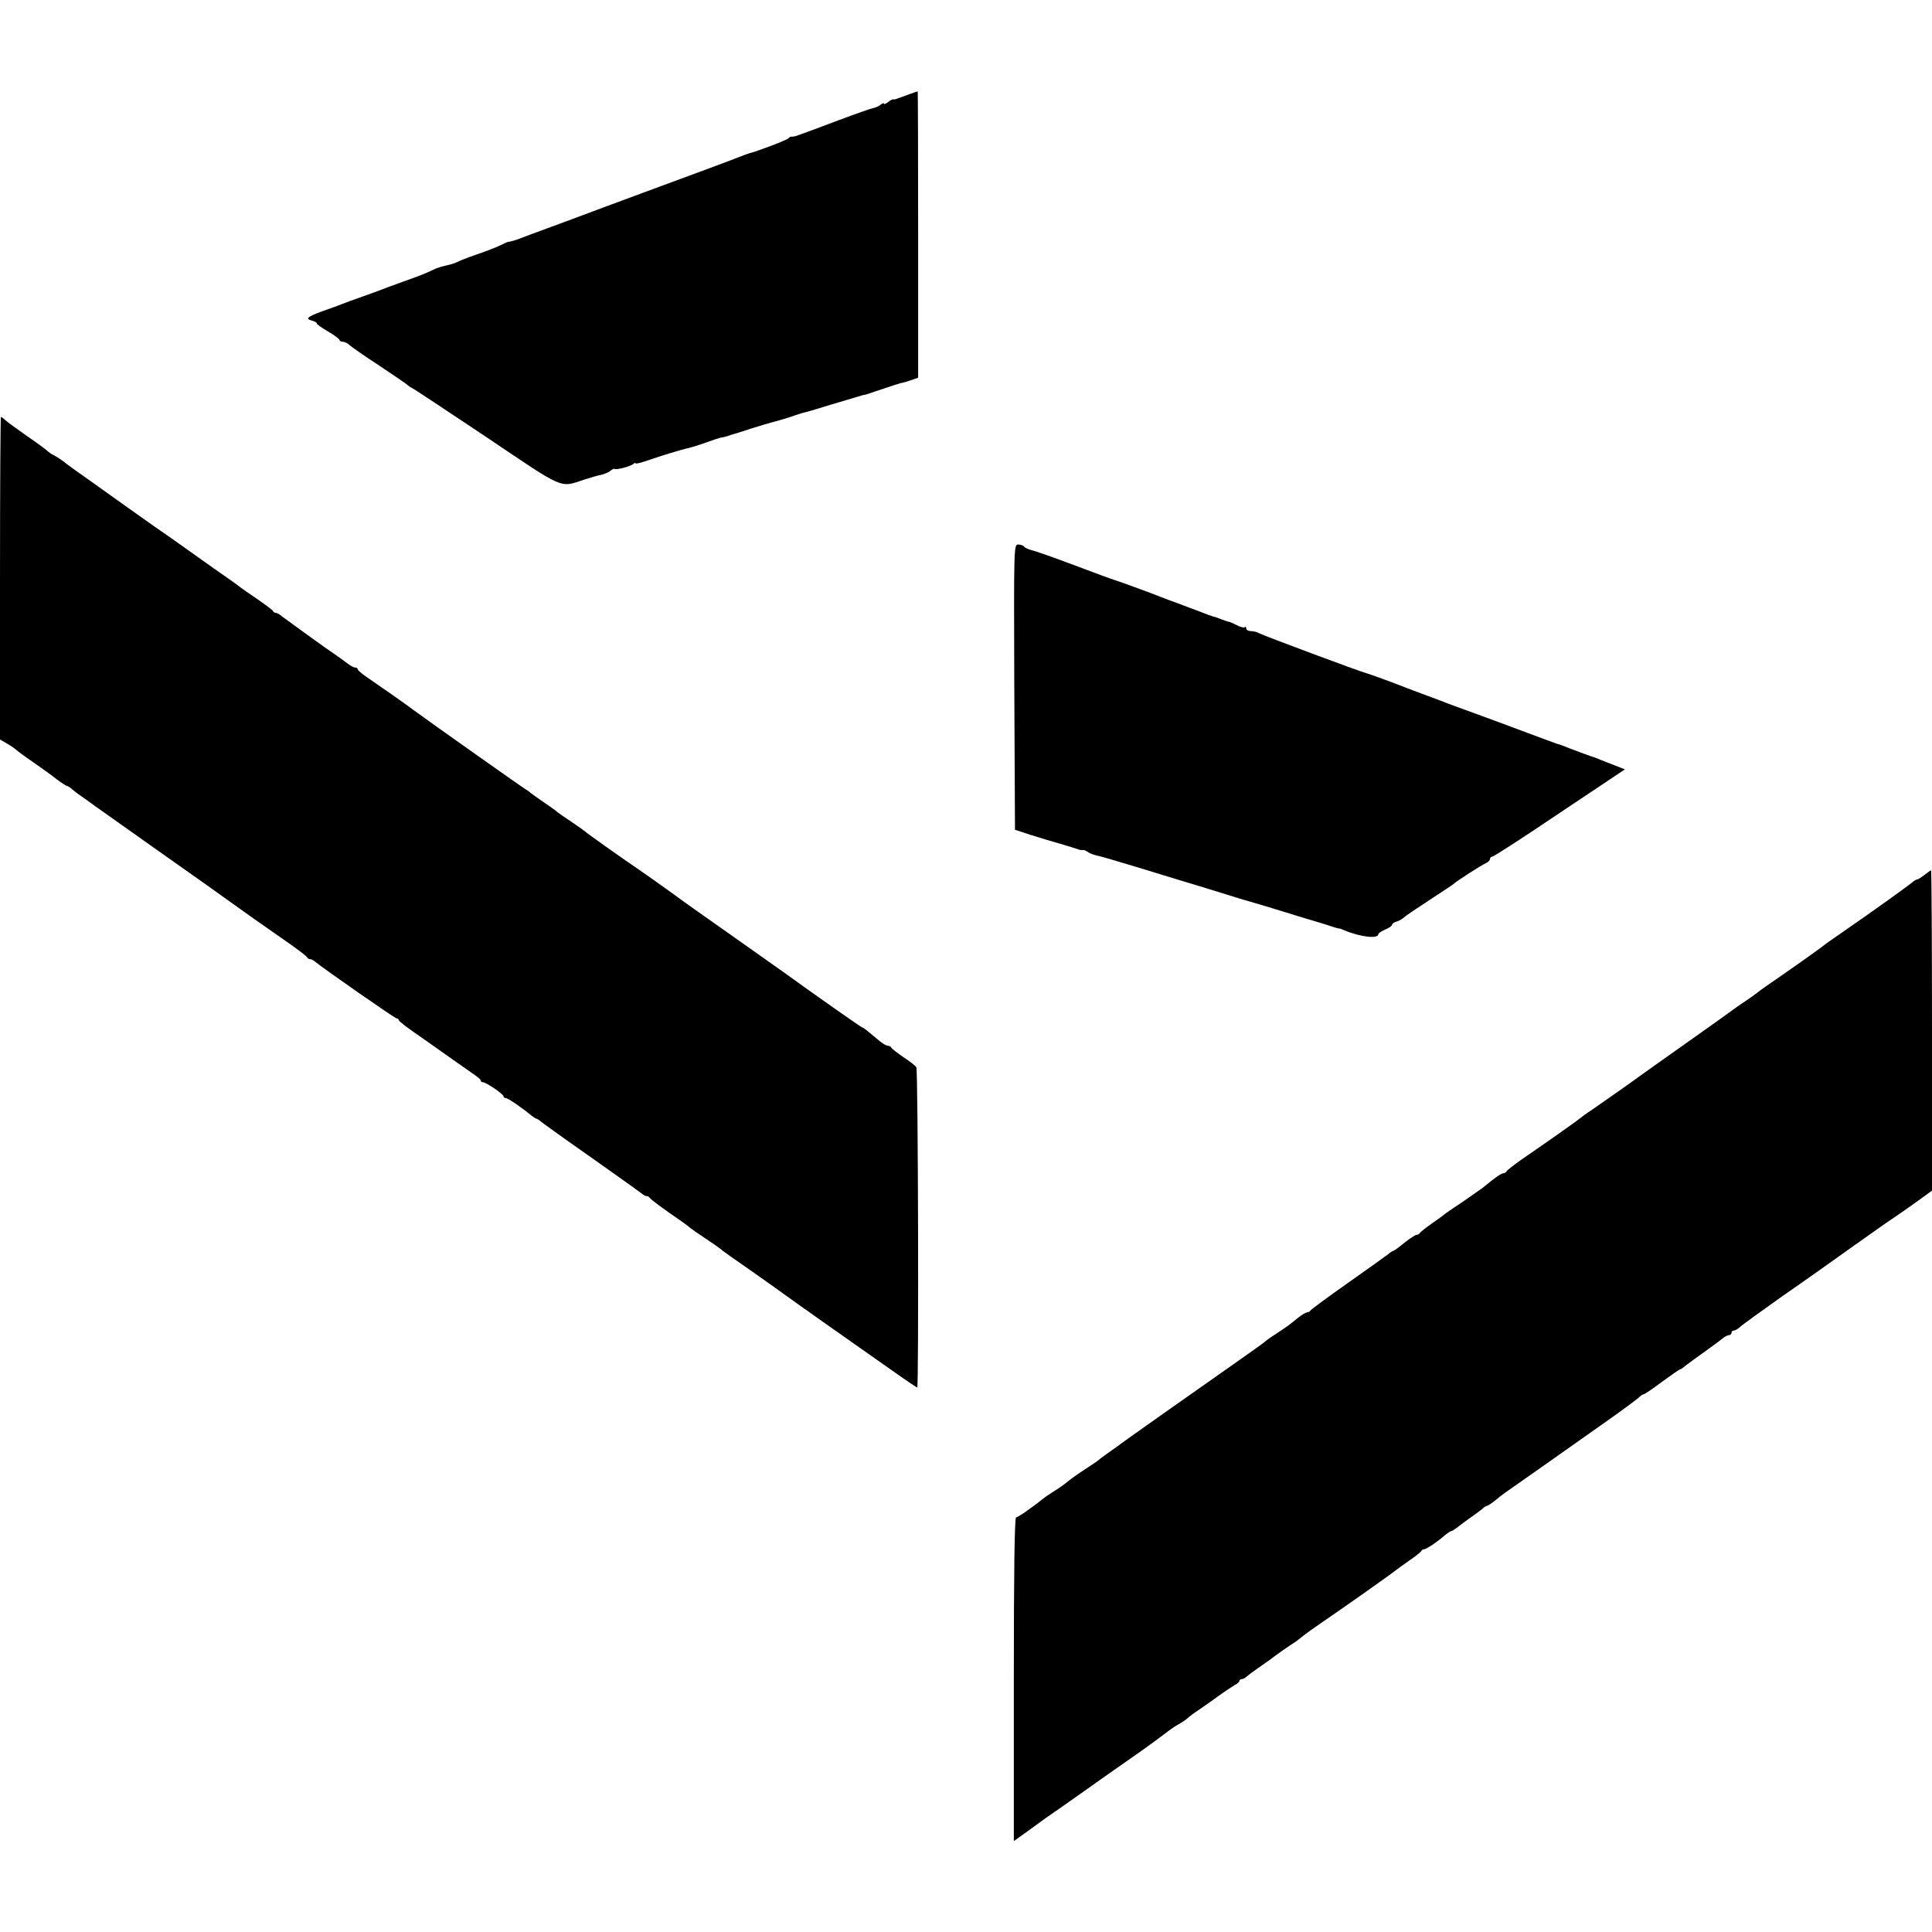 <?xml version="1.0" standalone="no"?>
<!DOCTYPE svg PUBLIC "-//W3C//DTD SVG 20010904//EN"
 "http://www.w3.org/TR/2001/REC-SVG-20010904/DTD/svg10.dtd">
<svg version="1.0" xmlns="http://www.w3.org/2000/svg"
 width="848pt" height="848pt" viewBox="0 0 848 848"
 preserveAspectRatio="xMidYMid meet">
<g transform="translate(0,848) scale(0.1,-0.1)"
fill="#000000" stroke="none">
<path d="M3985 8064 c-22 -8 -44 -16 -50 -18 -5 -2 -13 -3 -16 -2 -3 0 -13 -5
-22 -13 -10 -7 -17 -10 -17 -6 0 4 -6 2 -14 -4 -8 -7 -22 -13 -32 -15 -11 -2
-82 -27 -159 -56 -77 -29 -152 -57 -167 -62 -15 -6 -30 -9 -34 -8 -4 1 -10 -2
-13 -7 -5 -7 -136 -57 -176 -67 -5 -2 -21 -7 -35 -13 -14 -6 -74 -28 -135 -51
-60 -22 -190 -70 -287 -106 -98 -36 -258 -96 -355 -132 -98 -36 -190 -70 -205
-76 -15 -5 -30 -9 -33 -9 -3 1 -18 -5 -33 -13 -15 -8 -63 -27 -107 -42 -44
-15 -84 -31 -90 -35 -5 -3 -26 -10 -45 -14 -19 -4 -41 -11 -50 -15 -34 -17
-69 -31 -140 -56 -41 -15 -86 -31 -100 -37 -14 -5 -29 -11 -35 -13 -5 -2 -48
-17 -95 -34 -47 -18 -106 -40 -133 -49 -58 -22 -67 -30 -39 -38 12 -3 22 -8
22 -12 0 -4 22 -20 50 -36 27 -16 50 -33 50 -37 0 -4 6 -8 14 -8 8 0 21 -6 28
-13 7 -7 67 -49 133 -92 66 -44 122 -82 125 -86 3 -3 10 -8 15 -10 6 -2 154
-100 329 -217 349 -235 321 -223 431 -187 28 9 61 19 75 21 13 3 31 11 39 17
8 7 16 11 18 9 6 -6 67 10 81 20 6 6 12 8 12 4 0 -3 24 3 53 13 57 20 151 49
182 55 11 3 45 13 75 24 30 11 58 20 63 21 4 0 9 2 12 2 3 1 10 3 15 4 6 1 12
4 15 5 3 1 8 3 13 4 4 1 41 12 82 26 41 13 80 24 87 26 14 3 82 23 103 31 8 3
20 7 27 9 6 1 27 7 45 12 26 8 138 42 223 67 6 1 12 3 15 3 3 1 37 12 75 25
39 13 75 25 80 26 6 0 25 6 43 12 l32 11 0 629 c0 346 -1 629 -2 628 -2 0 -21
-7 -43 -15z"/>
<path d="M0 5942 l0 -708 33 -19 c17 -10 34 -22 37 -25 3 -4 37 -29 75 -55 39
-27 86 -61 106 -77 20 -15 40 -28 44 -28 3 0 12 -6 19 -12 8 -7 24 -20 36 -28
12 -8 44 -31 70 -50 27 -19 141 -100 254 -180 172 -121 289 -204 431 -306 11
-8 70 -49 130 -91 61 -42 112 -80 113 -85 2 -4 8 -8 13 -8 6 0 15 -5 22 -11
32 -27 350 -249 358 -249 5 0 9 -3 9 -7 1 -5 30 -28 66 -53 36 -25 100 -70
142 -100 42 -30 94 -66 114 -80 21 -14 38 -28 38 -32 0 -5 4 -8 9 -8 14 0 91
-52 91 -62 0 -4 5 -8 11 -8 9 0 76 -46 116 -80 7 -5 15 -10 17 -10 3 0 14 -7
23 -15 10 -8 110 -80 223 -159 113 -80 210 -149 217 -155 7 -6 16 -11 22 -11
5 0 11 -4 13 -8 2 -4 41 -34 88 -67 47 -32 87 -61 90 -65 3 -3 32 -23 65 -45
33 -22 62 -42 65 -45 3 -4 66 -49 140 -100 74 -52 140 -99 145 -103 6 -5 87
-62 180 -128 94 -66 221 -155 283 -199 62 -44 115 -80 118 -80 7 0 4 1395 -4
1406 -4 6 -29 26 -57 44 -27 19 -51 37 -53 42 -2 4 -9 8 -15 8 -7 0 -24 10
-39 23 -60 50 -68 57 -73 57 -4 0 -212 146 -350 246 -11 8 -112 79 -225 159
-113 79 -209 148 -215 152 -11 9 -165 119 -201 143 -65 44 -220 154 -224 159
-3 3 -32 24 -65 46 -33 22 -62 42 -65 46 -3 3 -27 20 -55 39 -27 19 -52 36
-55 39 -3 3 -13 11 -22 16 -17 10 -443 311 -488 345 -37 28 -170 121 -213 150
-20 14 -37 28 -37 33 0 4 -5 7 -11 7 -6 0 -21 8 -34 18 -12 9 -32 24 -44 32
-52 35 -227 162 -244 175 -9 8 -21 15 -26 15 -5 0 -11 3 -13 8 -1 4 -32 27
-68 52 -36 24 -69 48 -75 52 -5 5 -57 42 -115 82 -58 41 -118 84 -135 96 -16
12 -75 53 -130 91 -55 39 -109 77 -120 85 -11 8 -74 53 -140 100 -66 46 -128
91 -137 99 -9 7 -27 19 -40 26 -13 6 -25 15 -28 18 -3 4 -43 34 -90 66 -47 33
-91 65 -98 72 -7 7 -15 13 -18 13 -2 0 -4 -319 -4 -708z"/>
<path d="M4452 5464 l3 -626 70 -23 c39 -12 97 -30 130 -39 33 -10 67 -20 75
-23 8 -4 19 -5 24 -4 4 1 13 -3 20 -8 6 -5 23 -12 36 -15 28 -6 87 -24 210
-61 47 -15 128 -39 180 -55 52 -16 133 -40 180 -55 47 -15 90 -28 95 -29 22
-6 132 -39 170 -51 22 -7 74 -23 115 -35 41 -12 82 -25 90 -28 8 -3 20 -6 25
-7 6 0 17 -4 25 -8 71 -30 150 -39 150 -17 0 4 14 13 30 20 17 7 30 16 30 21
0 4 9 11 20 14 11 3 26 12 32 18 7 7 58 41 113 77 55 36 102 67 105 70 10 11
126 85 143 92 9 4 17 12 17 18 0 5 5 10 10 10 6 0 139 86 296 192 l286 191
-43 17 c-24 9 -53 21 -64 25 -11 5 -22 9 -25 10 -6 1 -120 43 -140 52 -8 3
-19 7 -25 8 -5 2 -64 23 -130 48 -66 25 -172 64 -235 87 -63 23 -124 45 -135
50 -11 4 -47 18 -80 30 -33 12 -69 26 -80 30 -39 16 -170 64 -180 66 -17 3
-449 164 -467 174 -10 6 -27 10 -38 10 -11 0 -20 5 -20 12 0 6 -3 9 -6 5 -4
-3 -19 0 -35 9 -16 8 -32 15 -36 15 -5 1 -19 6 -33 11 -14 6 -29 11 -35 12
-10 3 -33 11 -70 26 -11 4 -47 17 -80 30 -33 12 -69 25 -80 30 -45 18 -191 71
-205 75 -8 2 -87 31 -174 64 -88 33 -172 63 -188 66 -15 4 -30 11 -33 16 -4 5
-15 9 -26 9 -19 0 -19 -11 -17 -626z"/>
<path d="M8447 4640 c-14 -11 -28 -20 -31 -20 -4 0 -12 -4 -19 -10 -28 -23
-173 -127 -292 -209 -44 -30 -84 -59 -90 -63 -18 -15 -112 -82 -200 -143 -48
-33 -93 -64 -99 -70 -6 -5 -31 -23 -56 -40 -25 -16 -49 -34 -55 -38 -5 -4 -87
-63 -182 -130 -95 -67 -229 -162 -298 -212 -70 -49 -134 -94 -143 -100 -19
-12 -27 -18 -66 -48 -29 -21 -106 -76 -237 -166 -35 -25 -65 -48 -67 -53 -2
-4 -8 -8 -14 -8 -9 0 -40 -22 -88 -62 -9 -7 -50 -35 -90 -63 -41 -27 -77 -52
-80 -55 -3 -3 -27 -21 -55 -40 -27 -19 -51 -38 -53 -42 -2 -4 -8 -8 -14 -8 -6
0 -30 -16 -54 -35 -23 -19 -45 -35 -48 -35 -3 0 -14 -7 -23 -15 -10 -8 -90
-65 -178 -127 -88 -62 -161 -116 -163 -120 -2 -4 -8 -8 -14 -8 -6 0 -24 -11
-42 -25 -40 -33 -43 -35 -96 -70 -25 -16 -47 -32 -50 -36 -3 -3 -65 -47 -139
-99 -160 -112 -492 -346 -506 -358 -5 -4 -26 -18 -45 -32 -19 -13 -37 -27 -40
-30 -3 -3 -28 -20 -56 -38 -28 -18 -62 -42 -75 -53 -13 -11 -39 -30 -59 -42
-19 -12 -42 -27 -50 -34 -54 -43 -112 -83 -120 -83 -7 0 -10 -248 -10 -710 l0
-711 78 56 c42 31 88 64 102 73 14 9 70 49 124 87 94 67 126 89 226 159 55 38
129 93 152 111 9 7 27 19 40 26 12 7 28 17 35 23 16 14 35 28 55 41 8 6 44 30
78 55 34 25 71 49 81 55 11 5 19 13 19 17 0 5 5 8 11 8 6 0 16 6 23 13 8 6 24
19 36 27 12 8 41 29 64 45 38 29 77 56 114 80 8 6 23 17 32 25 10 8 47 35 84
60 78 53 294 205 316 223 9 7 38 28 65 47 28 19 52 38 53 42 2 4 8 8 13 8 10
0 60 34 93 63 11 9 23 17 27 17 3 0 22 12 41 28 20 15 46 34 58 42 12 8 28 21
36 27 7 7 16 13 19 13 4 0 20 10 35 22 15 13 36 29 46 36 23 16 220 154 419
295 83 58 157 113 166 121 9 9 19 16 23 16 4 0 41 25 81 55 41 30 77 55 80 55
3 0 13 7 22 15 10 8 50 37 88 64 39 28 75 55 82 61 7 5 17 10 23 10 5 0 10 5
10 10 0 6 5 10 10 10 6 0 18 7 28 16 9 9 94 70 187 136 94 65 235 165 313 221
79 56 154 109 167 117 12 8 57 39 99 69 l76 55 0 703 c0 387 -2 703 -4 703 -2
0 -15 -9 -29 -20z"/>
</g>
</svg>
